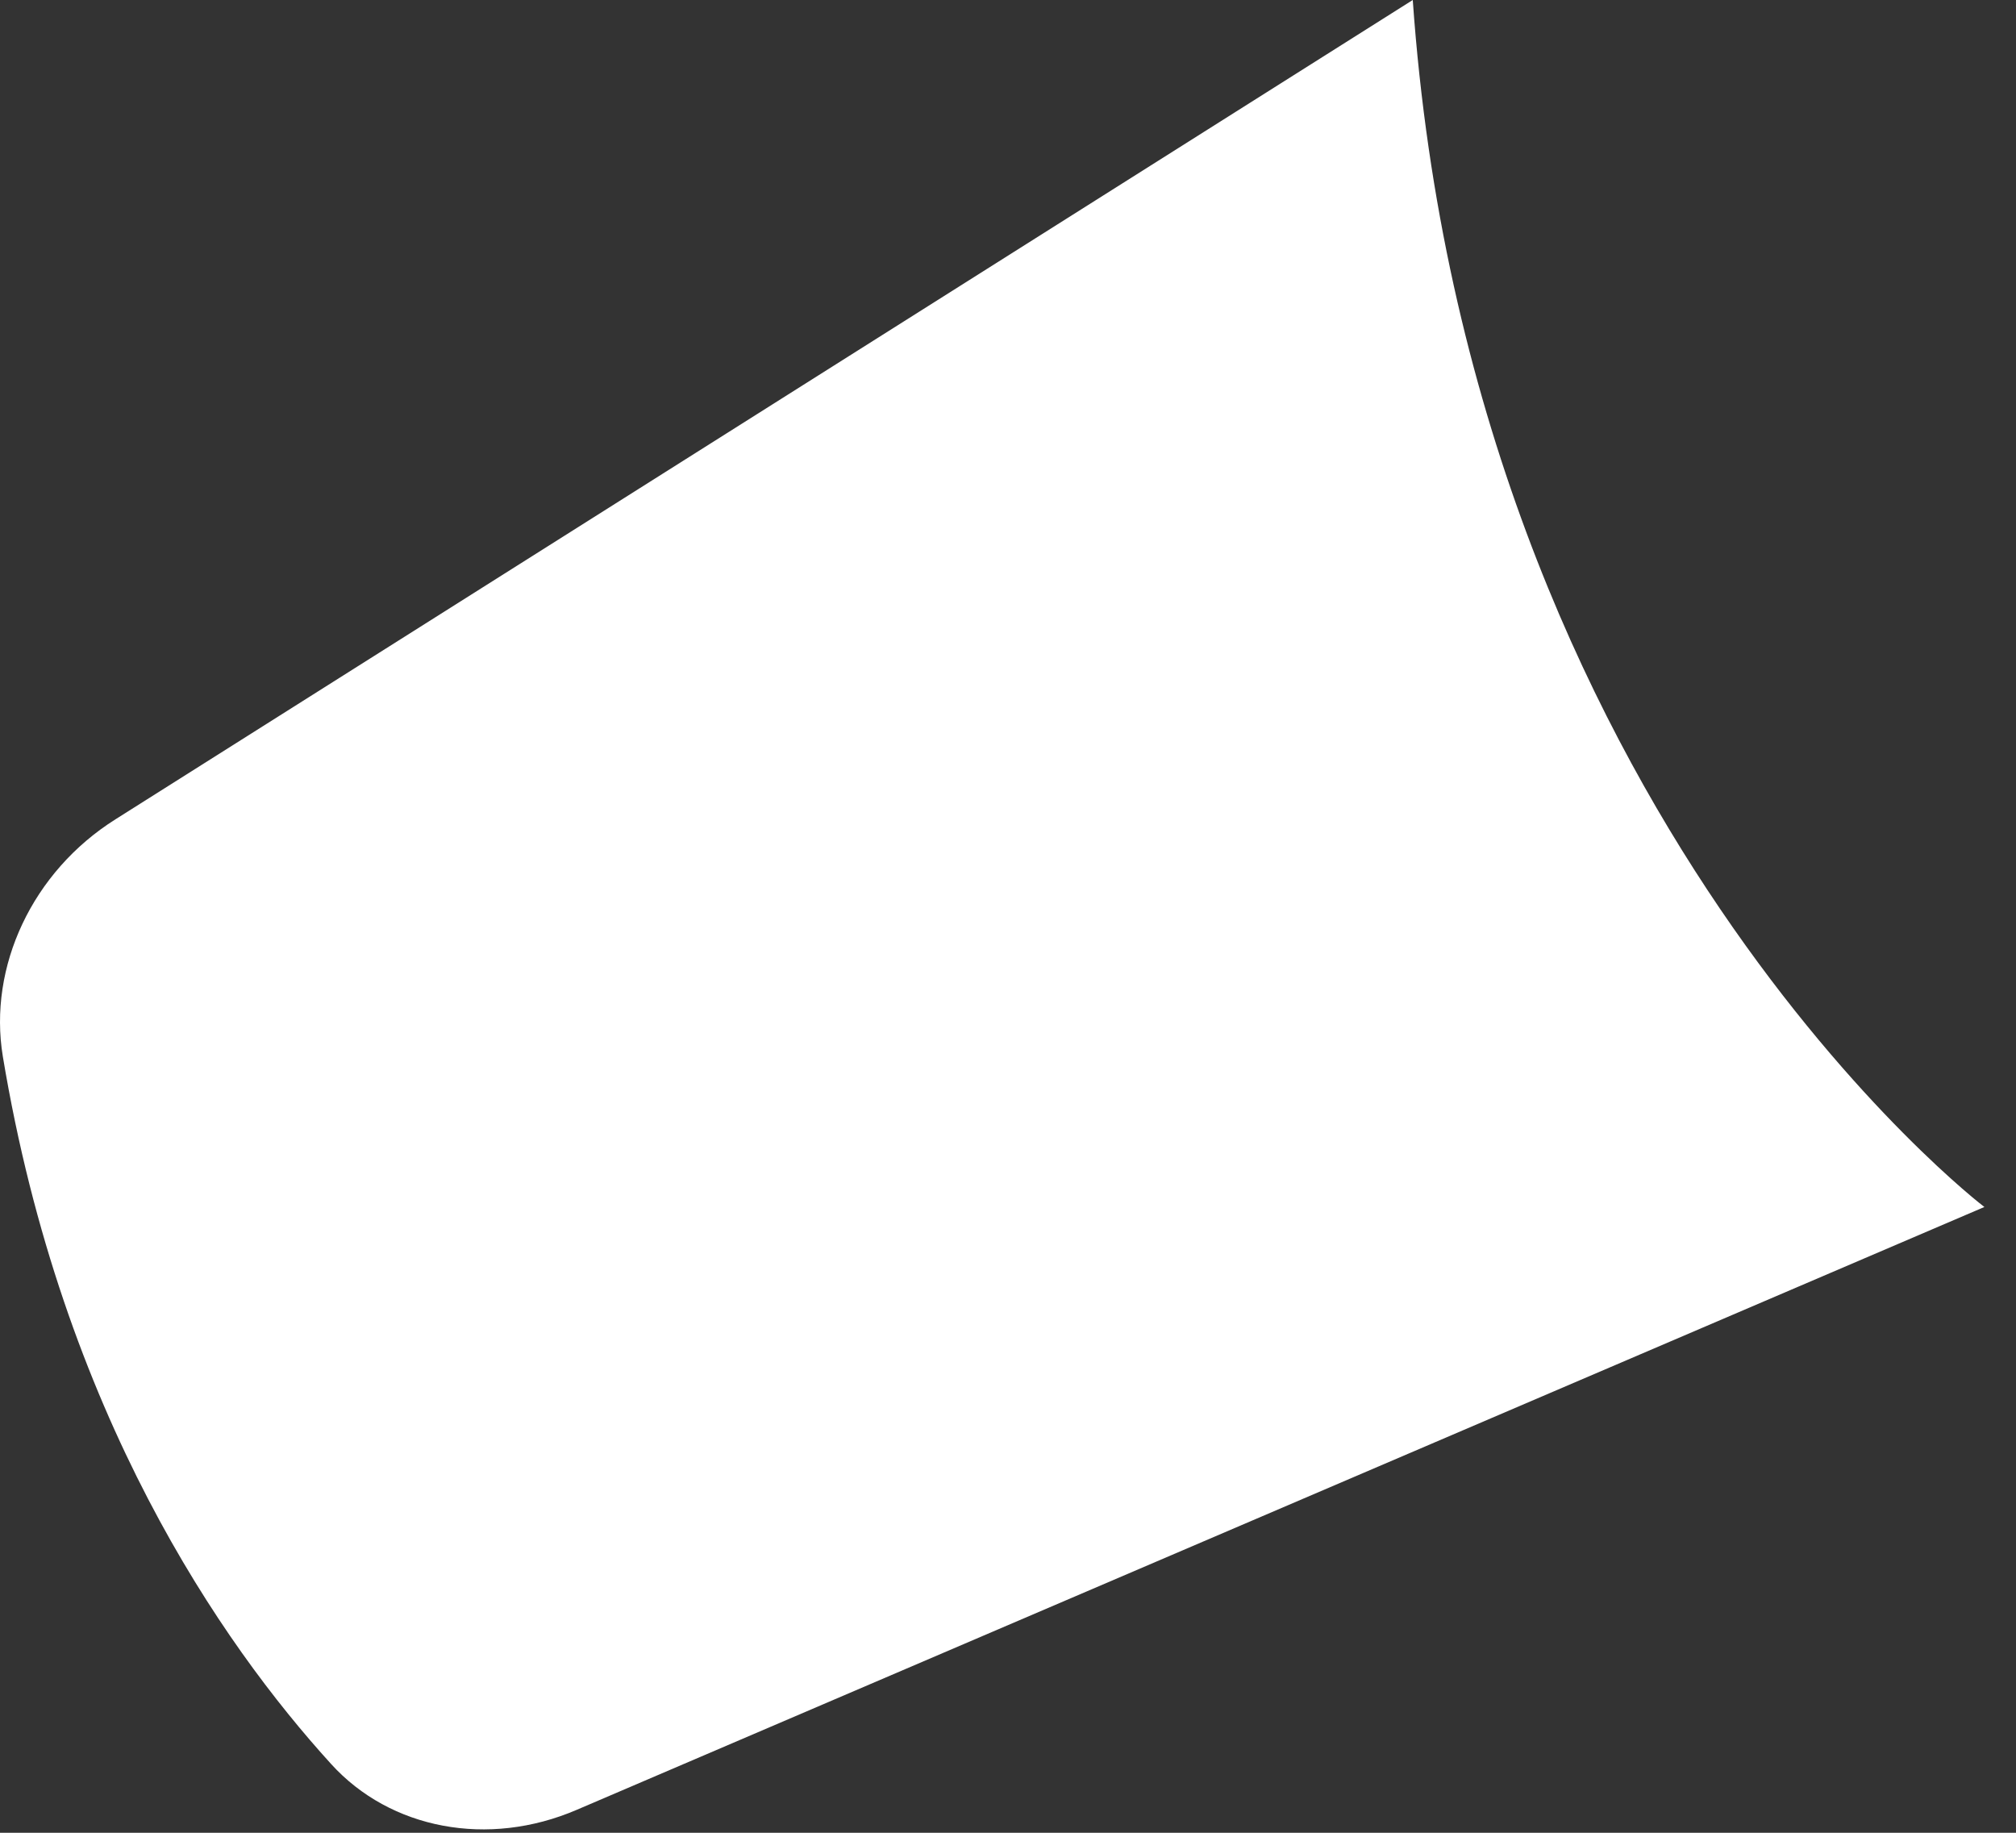 <?xml version="1.0" encoding="utf-8"?>
<svg xmlns="http://www.w3.org/2000/svg" fill="none" height="100%" overflow="visible" preserveAspectRatio="none" style="display: block;" viewBox="0 0 22 20" width="100%">
<rect x="0" y="0" width="22" height="20" fill="#333333" stroke="none"/>
<path d="M15.417 0L1.261 8.94C0.353 9.511 -0.131 10.549 0.031 11.529C0.679 15.428 2.417 17.935 3.613 19.249C4.259 19.962 5.328 20.165 6.295 19.749L21.655 13.171C21.655 13.174 16.042 8.883 15.417 0Z" fill="white" id="Vector"/>
</svg>
